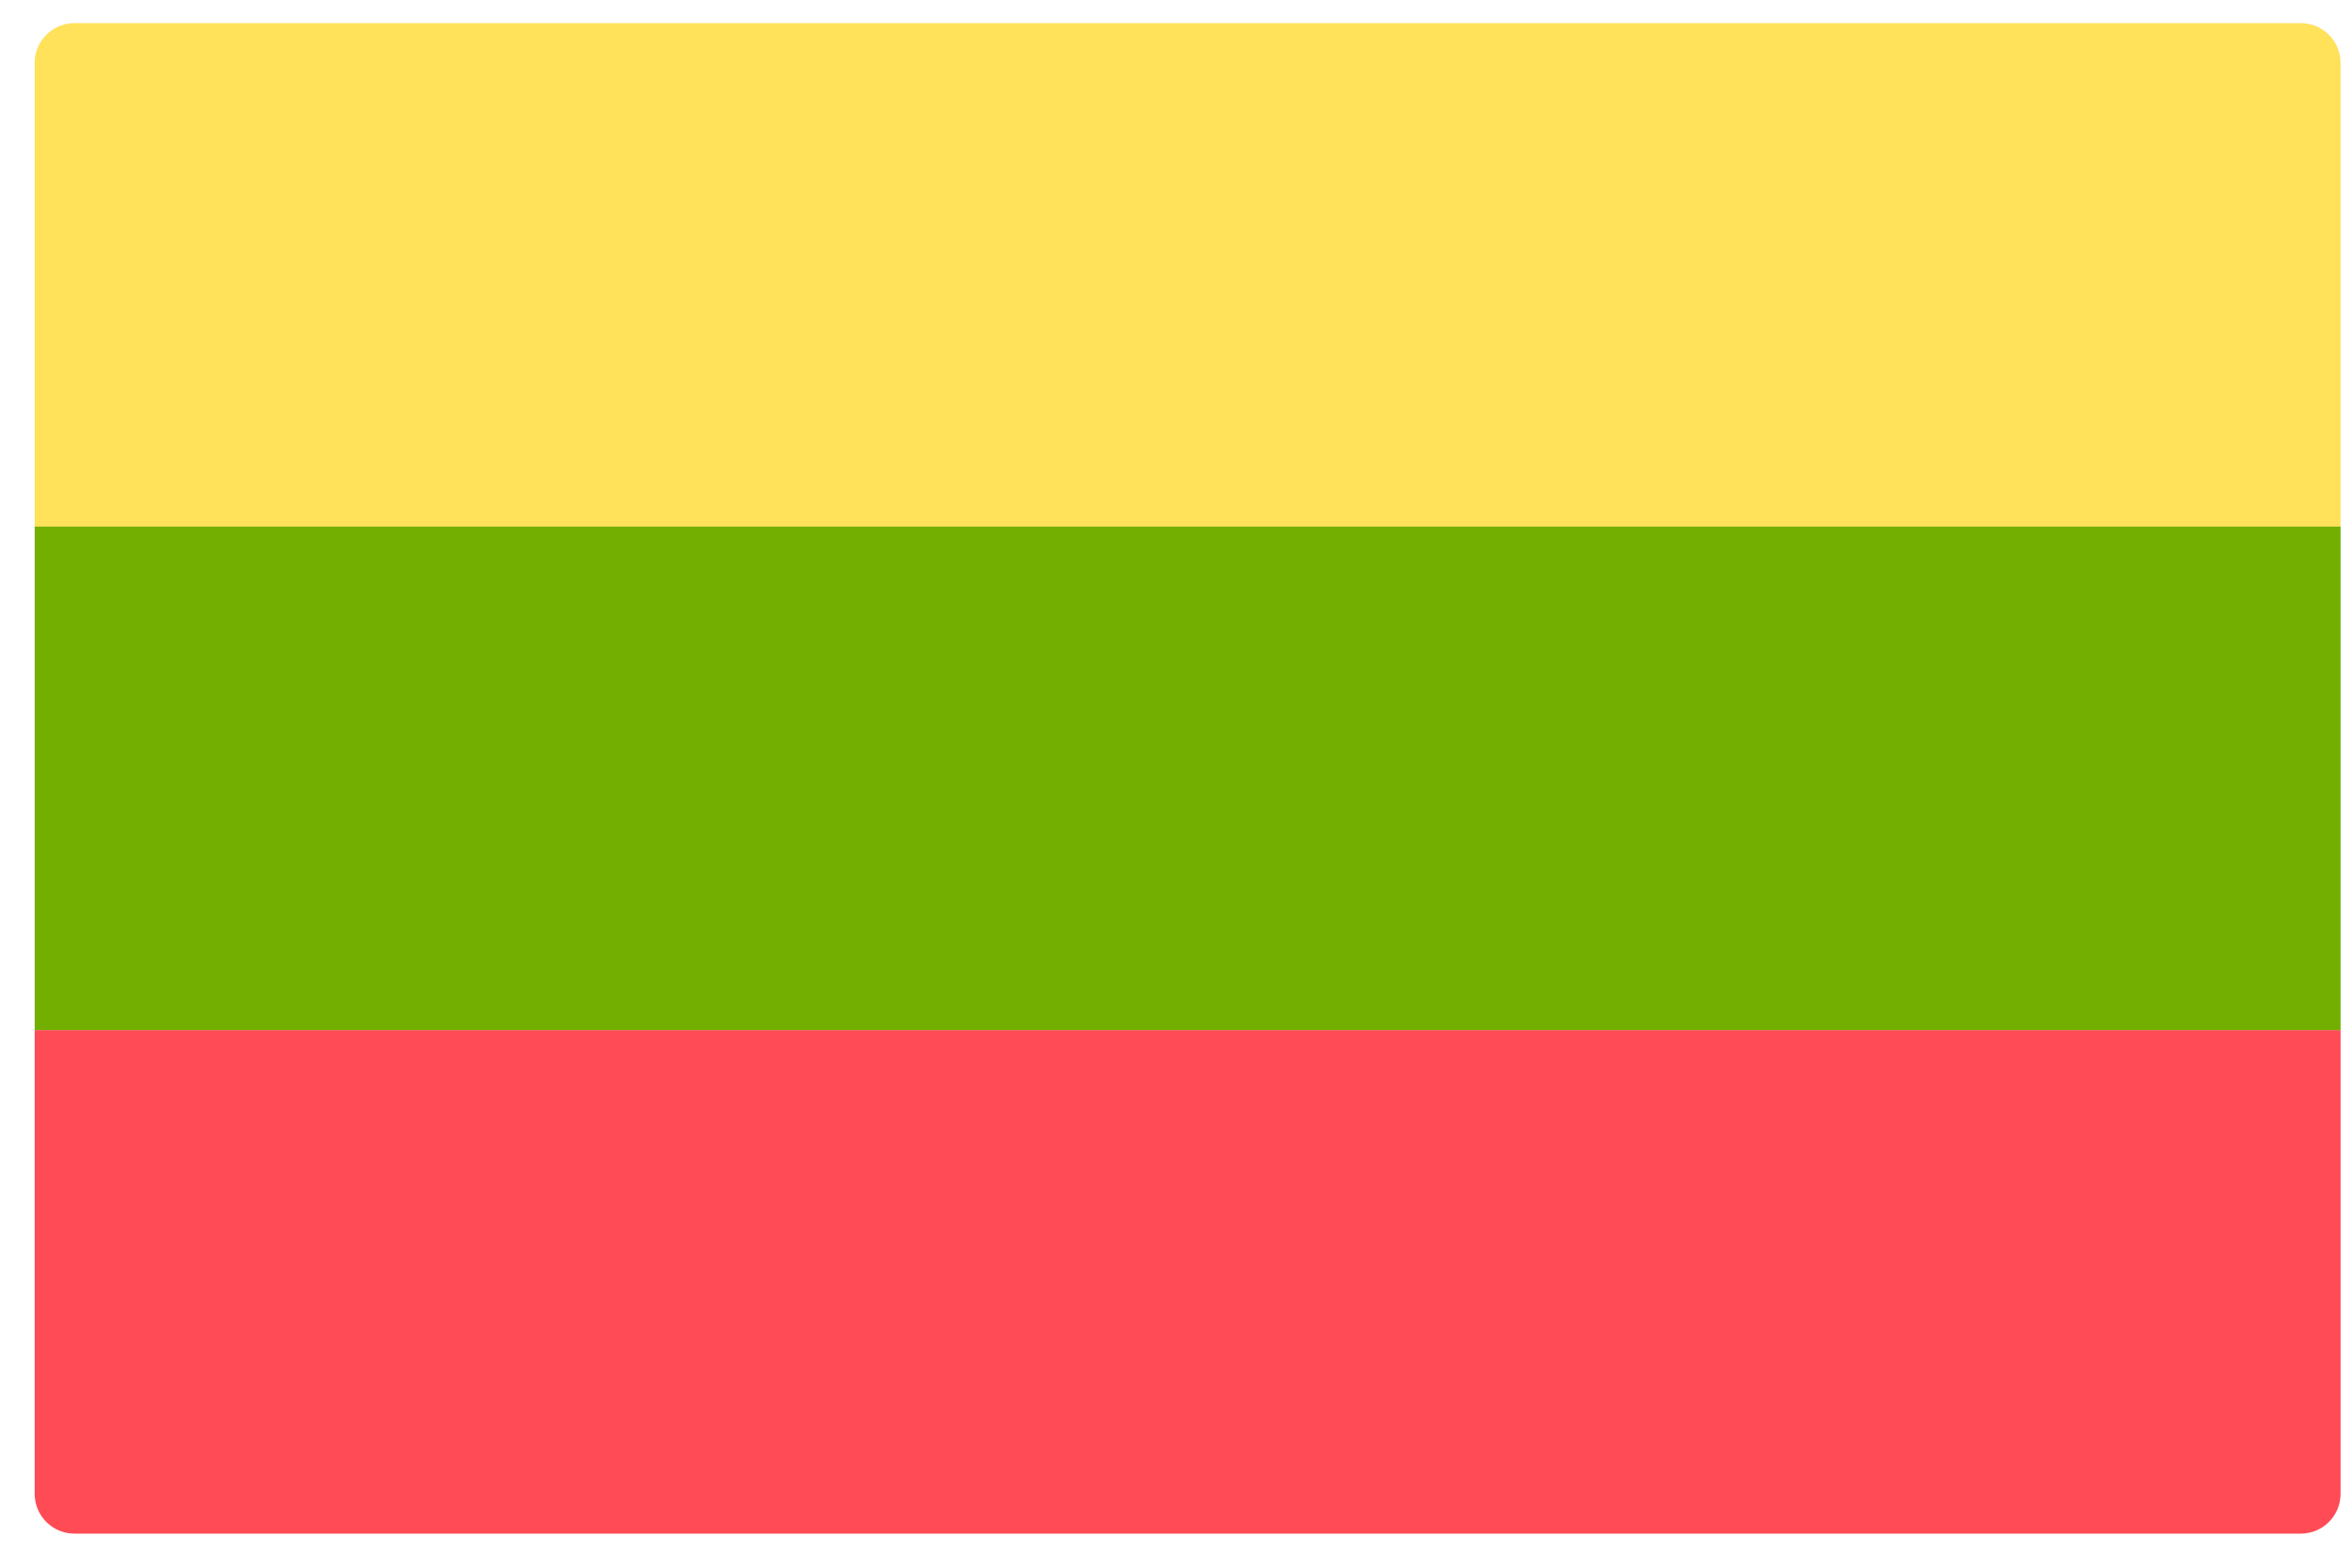 <svg width="51" height="34" viewBox="0 0 51 34" fill="none" xmlns="http://www.w3.org/2000/svg">
<path d="M0.752 22.341H50.752V32.399C50.752 32.875 50.366 33.261 49.89 33.261H1.614C1.138 33.261 0.752 32.875 0.752 32.399V22.341Z" fill="#FF4B55"/>
<path d="M1.614 0.502H49.89C50.366 0.502 50.752 0.888 50.752 1.364V11.422H0.752V1.364C0.752 0.888 1.138 0.502 1.614 0.502Z" fill="#FFE15A"/>
<path d="M50.752 11.421H0.752V22.34H50.752V11.421Z" fill="#73AF00"/>
</svg>
